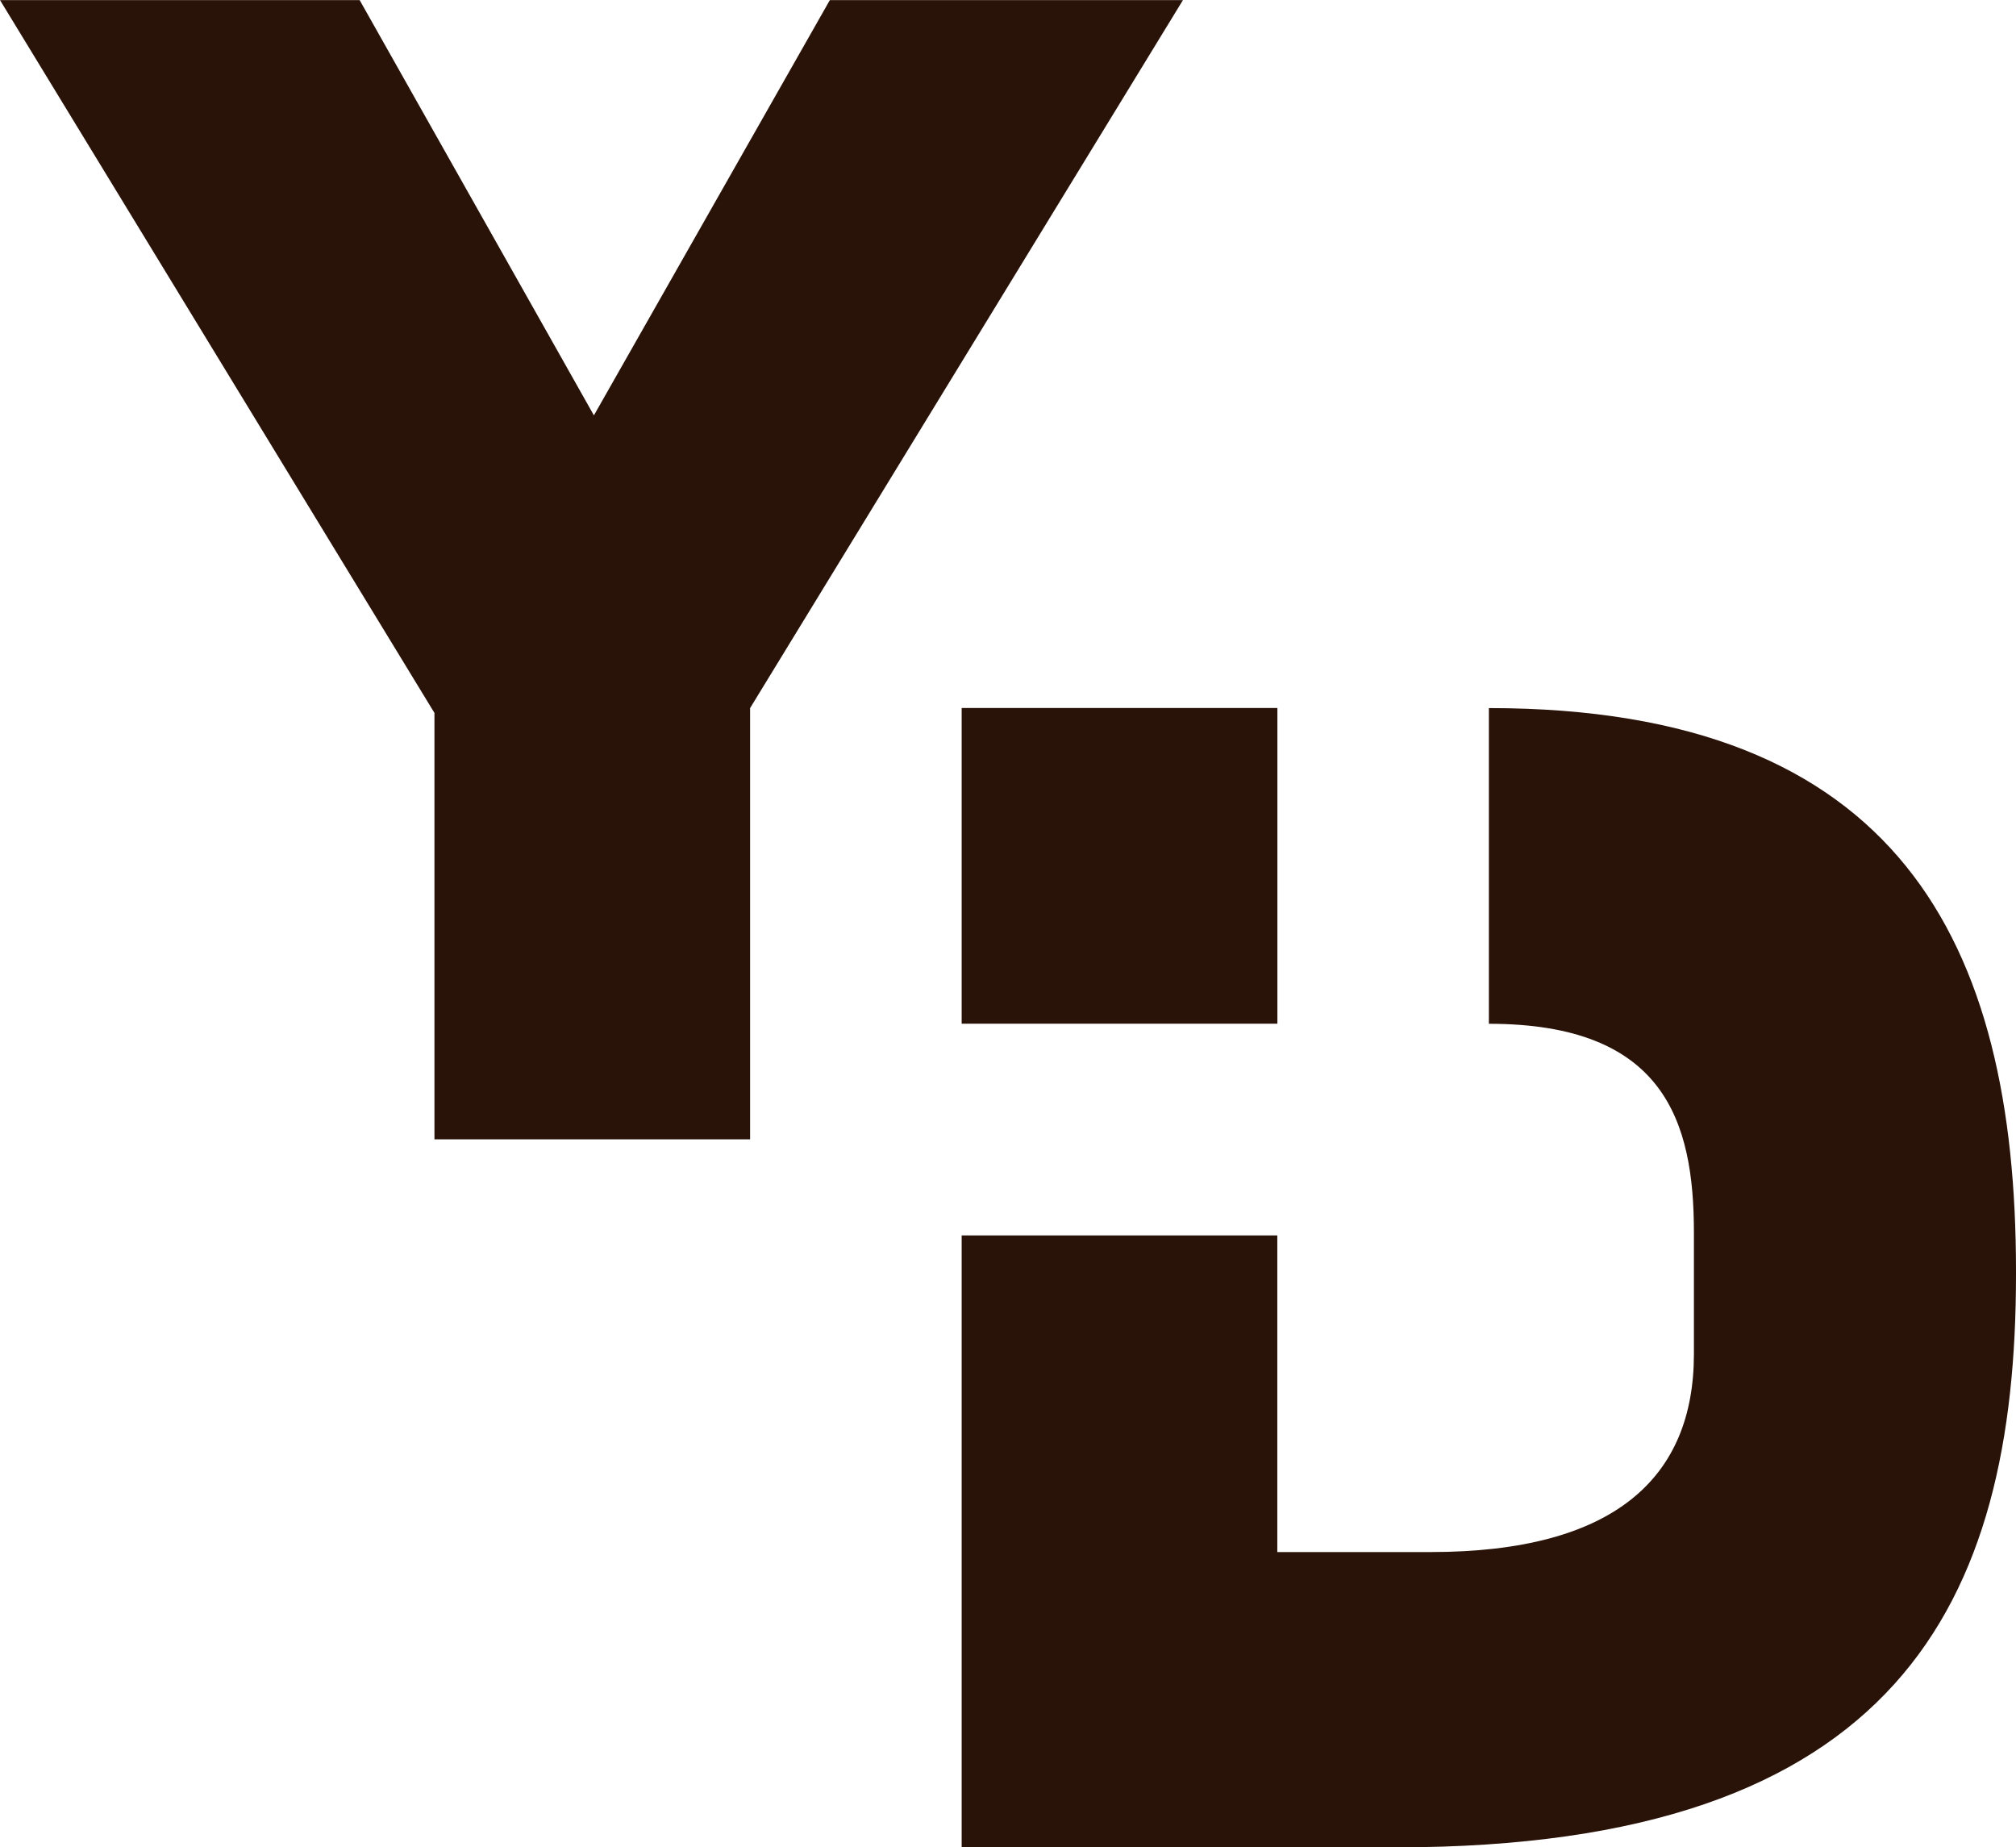 <svg xmlns="http://www.w3.org/2000/svg" xmlns:xlink="http://www.w3.org/1999/xlink" width="22.821" height="20.907" viewBox="0 0 22.821 20.907">
  <defs>
    <clipPath id="clip-path">
      <rect id="Rectangle_39" data-name="Rectangle 39" width="22.821" height="20.907" fill="#291208"/>
    </clipPath>
  </defs>
  <g id="Group_26" data-name="Group 26" transform="translate(-1154.179 -3647)">
    <g id="Group_55" data-name="Group 55" transform="translate(-661 -2428.093)">
      <g id="Group_203" data-name="Group 203" transform="translate(1815.179 6075.094)">
        <rect id="Rectangle_38" data-name="Rectangle 38" width="3.574" height="3.573" transform="translate(10.886 8.012)" fill="#291208"/>
        <path id="Path_65" data-name="Path 65" d="M9.394,0,6.723,4.7,4.071,0H0L4.918,8.068v4.826H8.491V8.013L13.391,0Z" transform="translate(0 0)" fill="#291208"/>
        <g id="Group_27" data-name="Group 27" transform="translate(0 0)">
          <g id="Group_26-2" data-name="Group 26" clip-path="url(#clip-path)">
            <path id="Path_66" data-name="Path 66" d="M27.589,15.914v3.573c1.988,0,2.321,1.106,2.321,2.363v1.375c0,1.4-.9,2.241-2.982,2.241H25.194V21.882H21.621v6.926h4.918c5.681,0,7.017-2.763,7.017-6.484v-.037c0-3.721-1.328-6.373-5.967-6.373" transform="translate(-10.735 -7.901)" fill="#291208"/>
          </g>
        </g>
      </g>
    </g>
  </g>
</svg>
